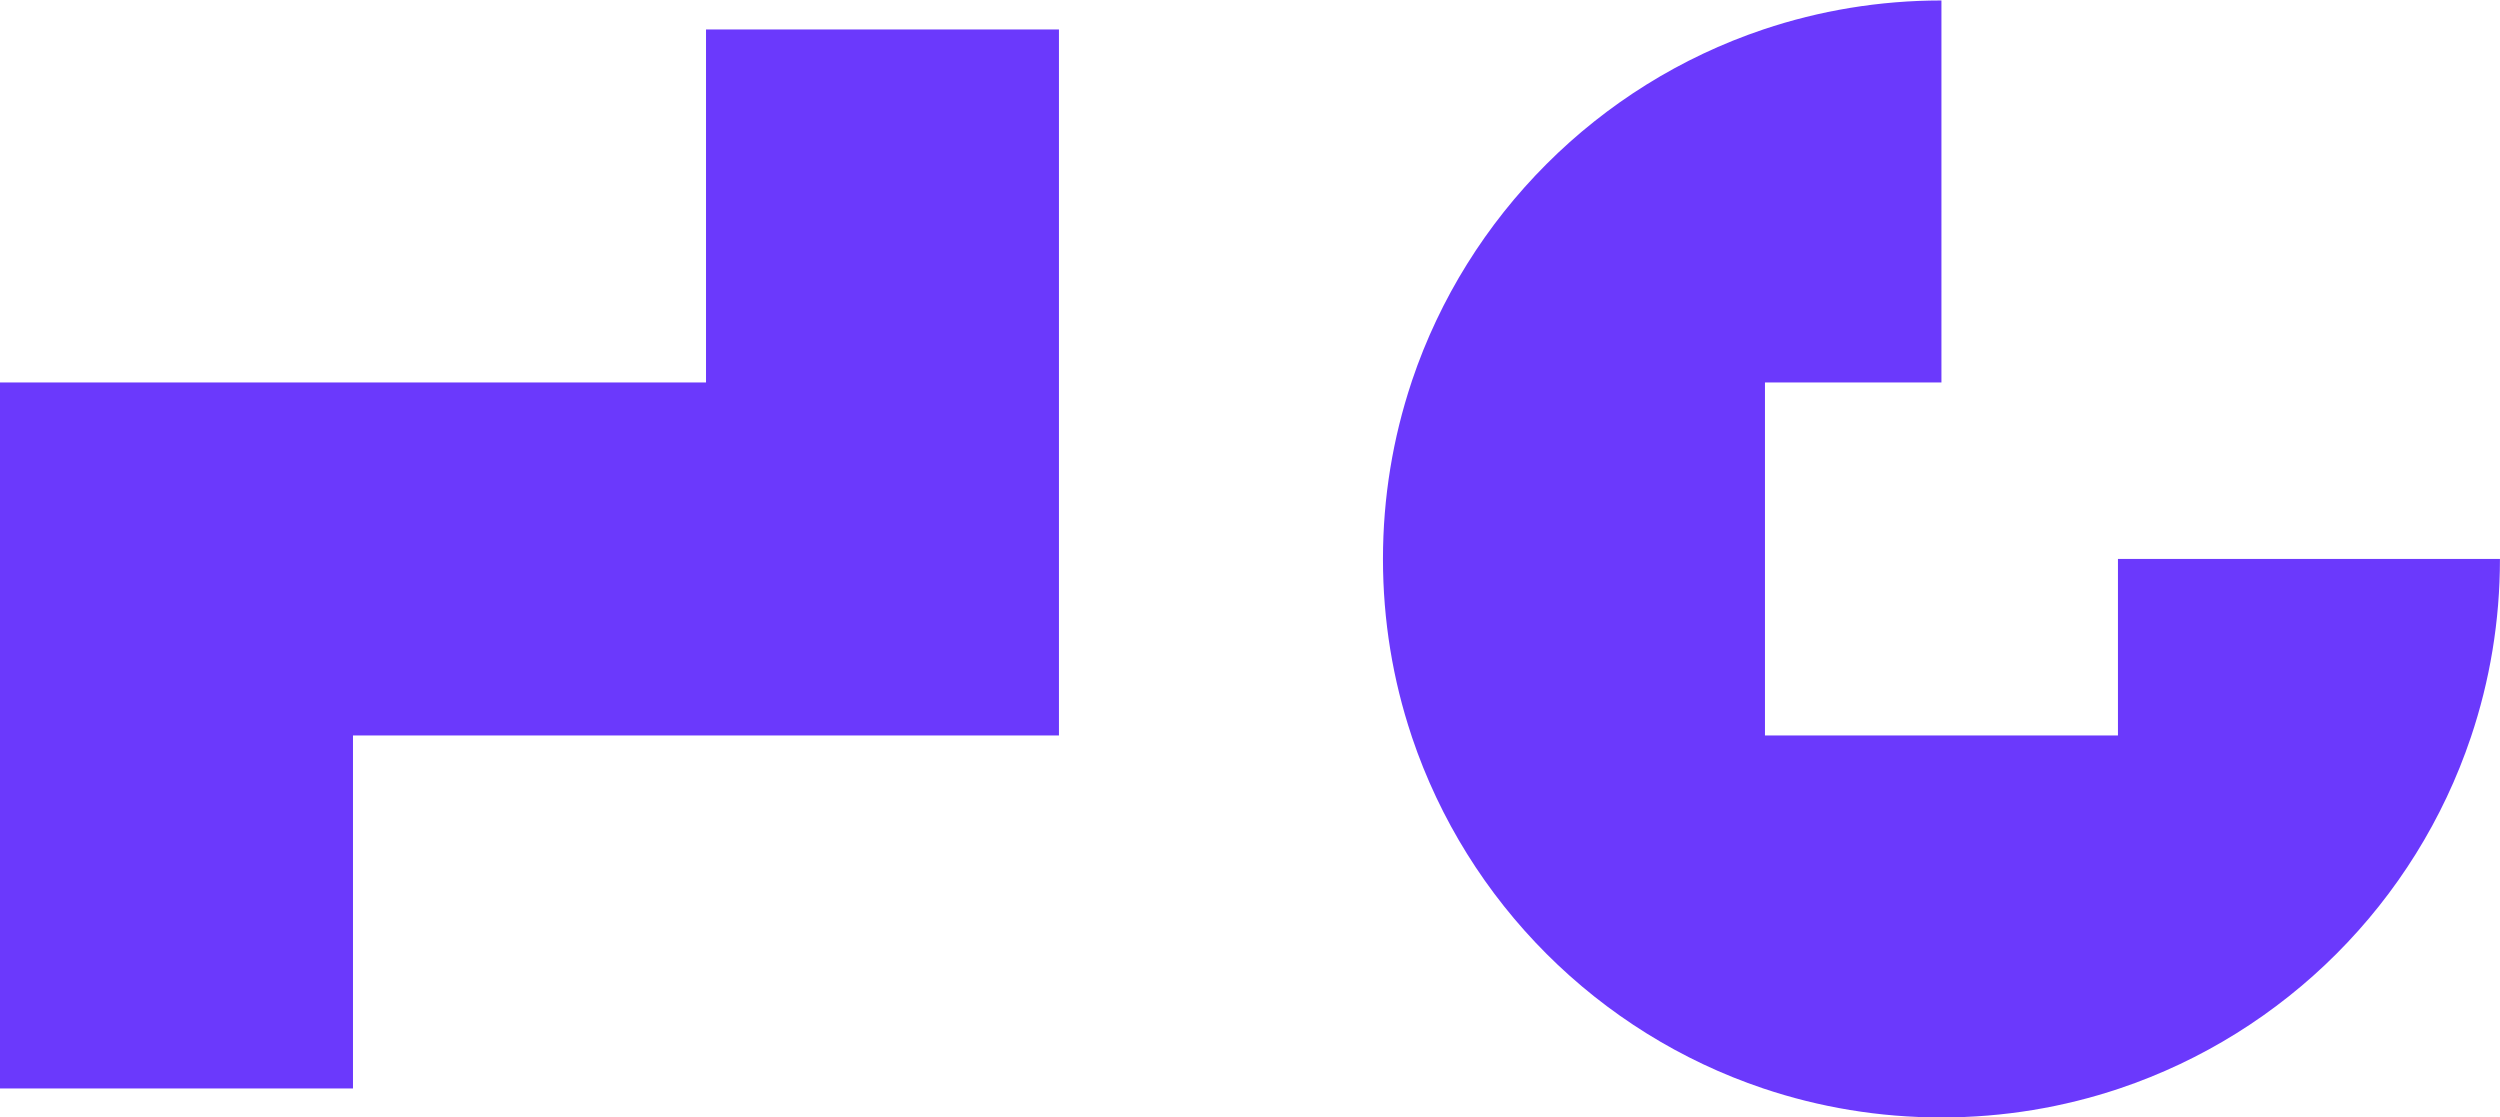 <?xml version="1.0" encoding="UTF-8"?> <!-- Generator: Adobe Illustrator 26.3.1, SVG Export Plug-In . SVG Version: 6.00 Build 0) --> <svg xmlns="http://www.w3.org/2000/svg" xmlns:xlink="http://www.w3.org/1999/xlink" id="Layer_1" x="0px" y="0px" viewBox="0 0 595.28 266.09" style="enable-background:new 0 0 595.28 266.09;" xml:space="preserve"> <style type="text/css"> .st0{fill:#6B39FC;} </style> <path class="st0" d="M168.11,91.07H0v168.11h84.05v-84.05h168.1V7.01h-84.04V91.07z M504.31,133.1v42.02h-84.05V91.07h42.02V0.11 c-14.83,0-29.09,2.43-42.4,6.9c-39.33,13.22-70.43,44.33-83.67,83.65c-0.04,0.13-0.09,0.27-0.13,0.41 c-4.39,13.21-6.78,27.34-6.78,42.03c0,14.69,2.38,28.81,6.78,42.02c0.04,0.13,0.09,0.27,0.13,0.41 c13.23,39.31,44.33,70.42,83.64,83.64c13.33,4.48,27.59,6.91,42.43,6.91c14.85,0,29.11-2.43,42.44-6.91 c39.33-13.24,70.43-44.34,83.64-83.67c4.48-13.32,6.91-27.58,6.91-42.41H504.31z"></path> </svg> 